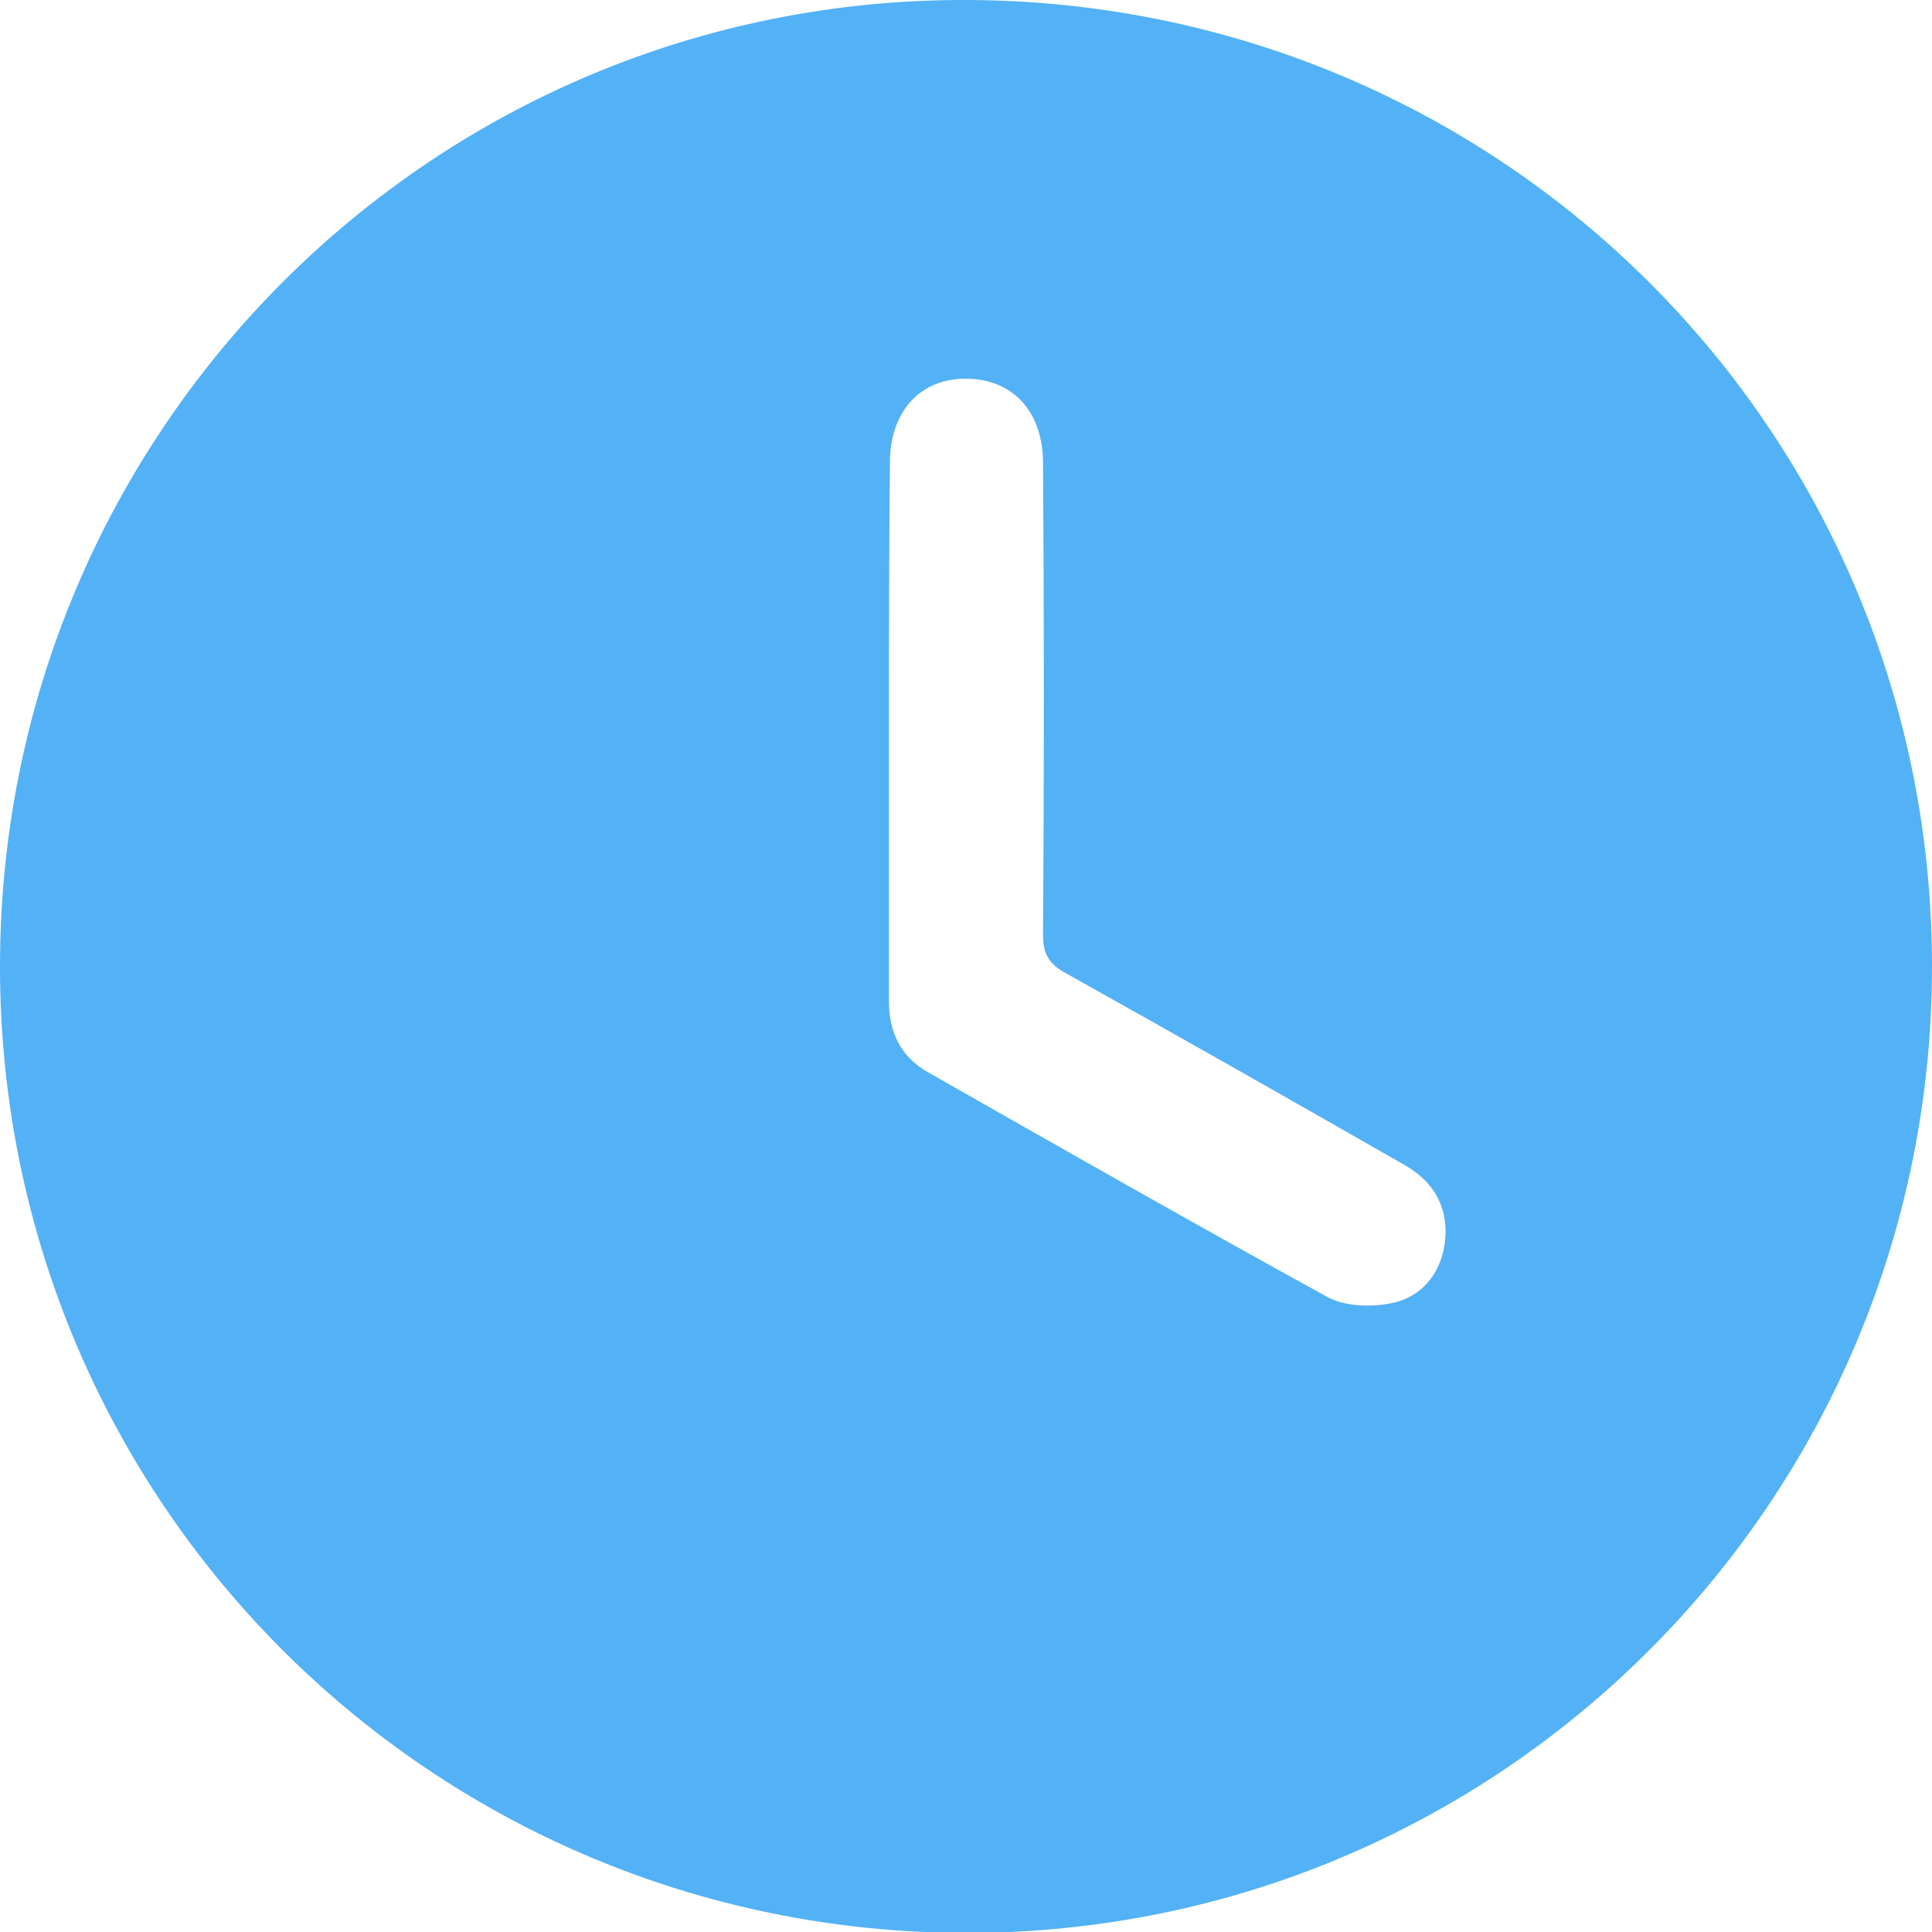 <svg width="16" height="16" viewBox="0 0 16 16" fill="none" xmlns="http://www.w3.org/2000/svg">
    <path d="M16 8.004C16 12.433 12.416 16.017 7.987 16.008C3.558 15.992 0 12.425 0 8.004C0 3.567 3.584 -0.017 8.013 -6.25122e-05C12.442 0.017 16 3.575 16 8.004ZM7.362 6.052C7.362 6.795 7.362 7.548 7.362 8.292C7.362 8.554 7.463 8.756 7.691 8.883C8.79 9.509 9.889 10.134 10.996 10.743C11.14 10.819 11.351 10.827 11.52 10.793C11.782 10.743 11.943 10.531 11.968 10.269C11.994 9.999 11.875 9.788 11.639 9.652C10.709 9.12 9.771 8.587 8.833 8.063C8.689 7.987 8.638 7.903 8.638 7.742C8.647 6.441 8.647 5.139 8.638 3.837C8.638 3.406 8.385 3.136 7.996 3.136C7.615 3.136 7.37 3.415 7.37 3.829C7.362 4.573 7.362 5.316 7.362 6.052Z"
          fill="#53B1F6"/>
</svg>
